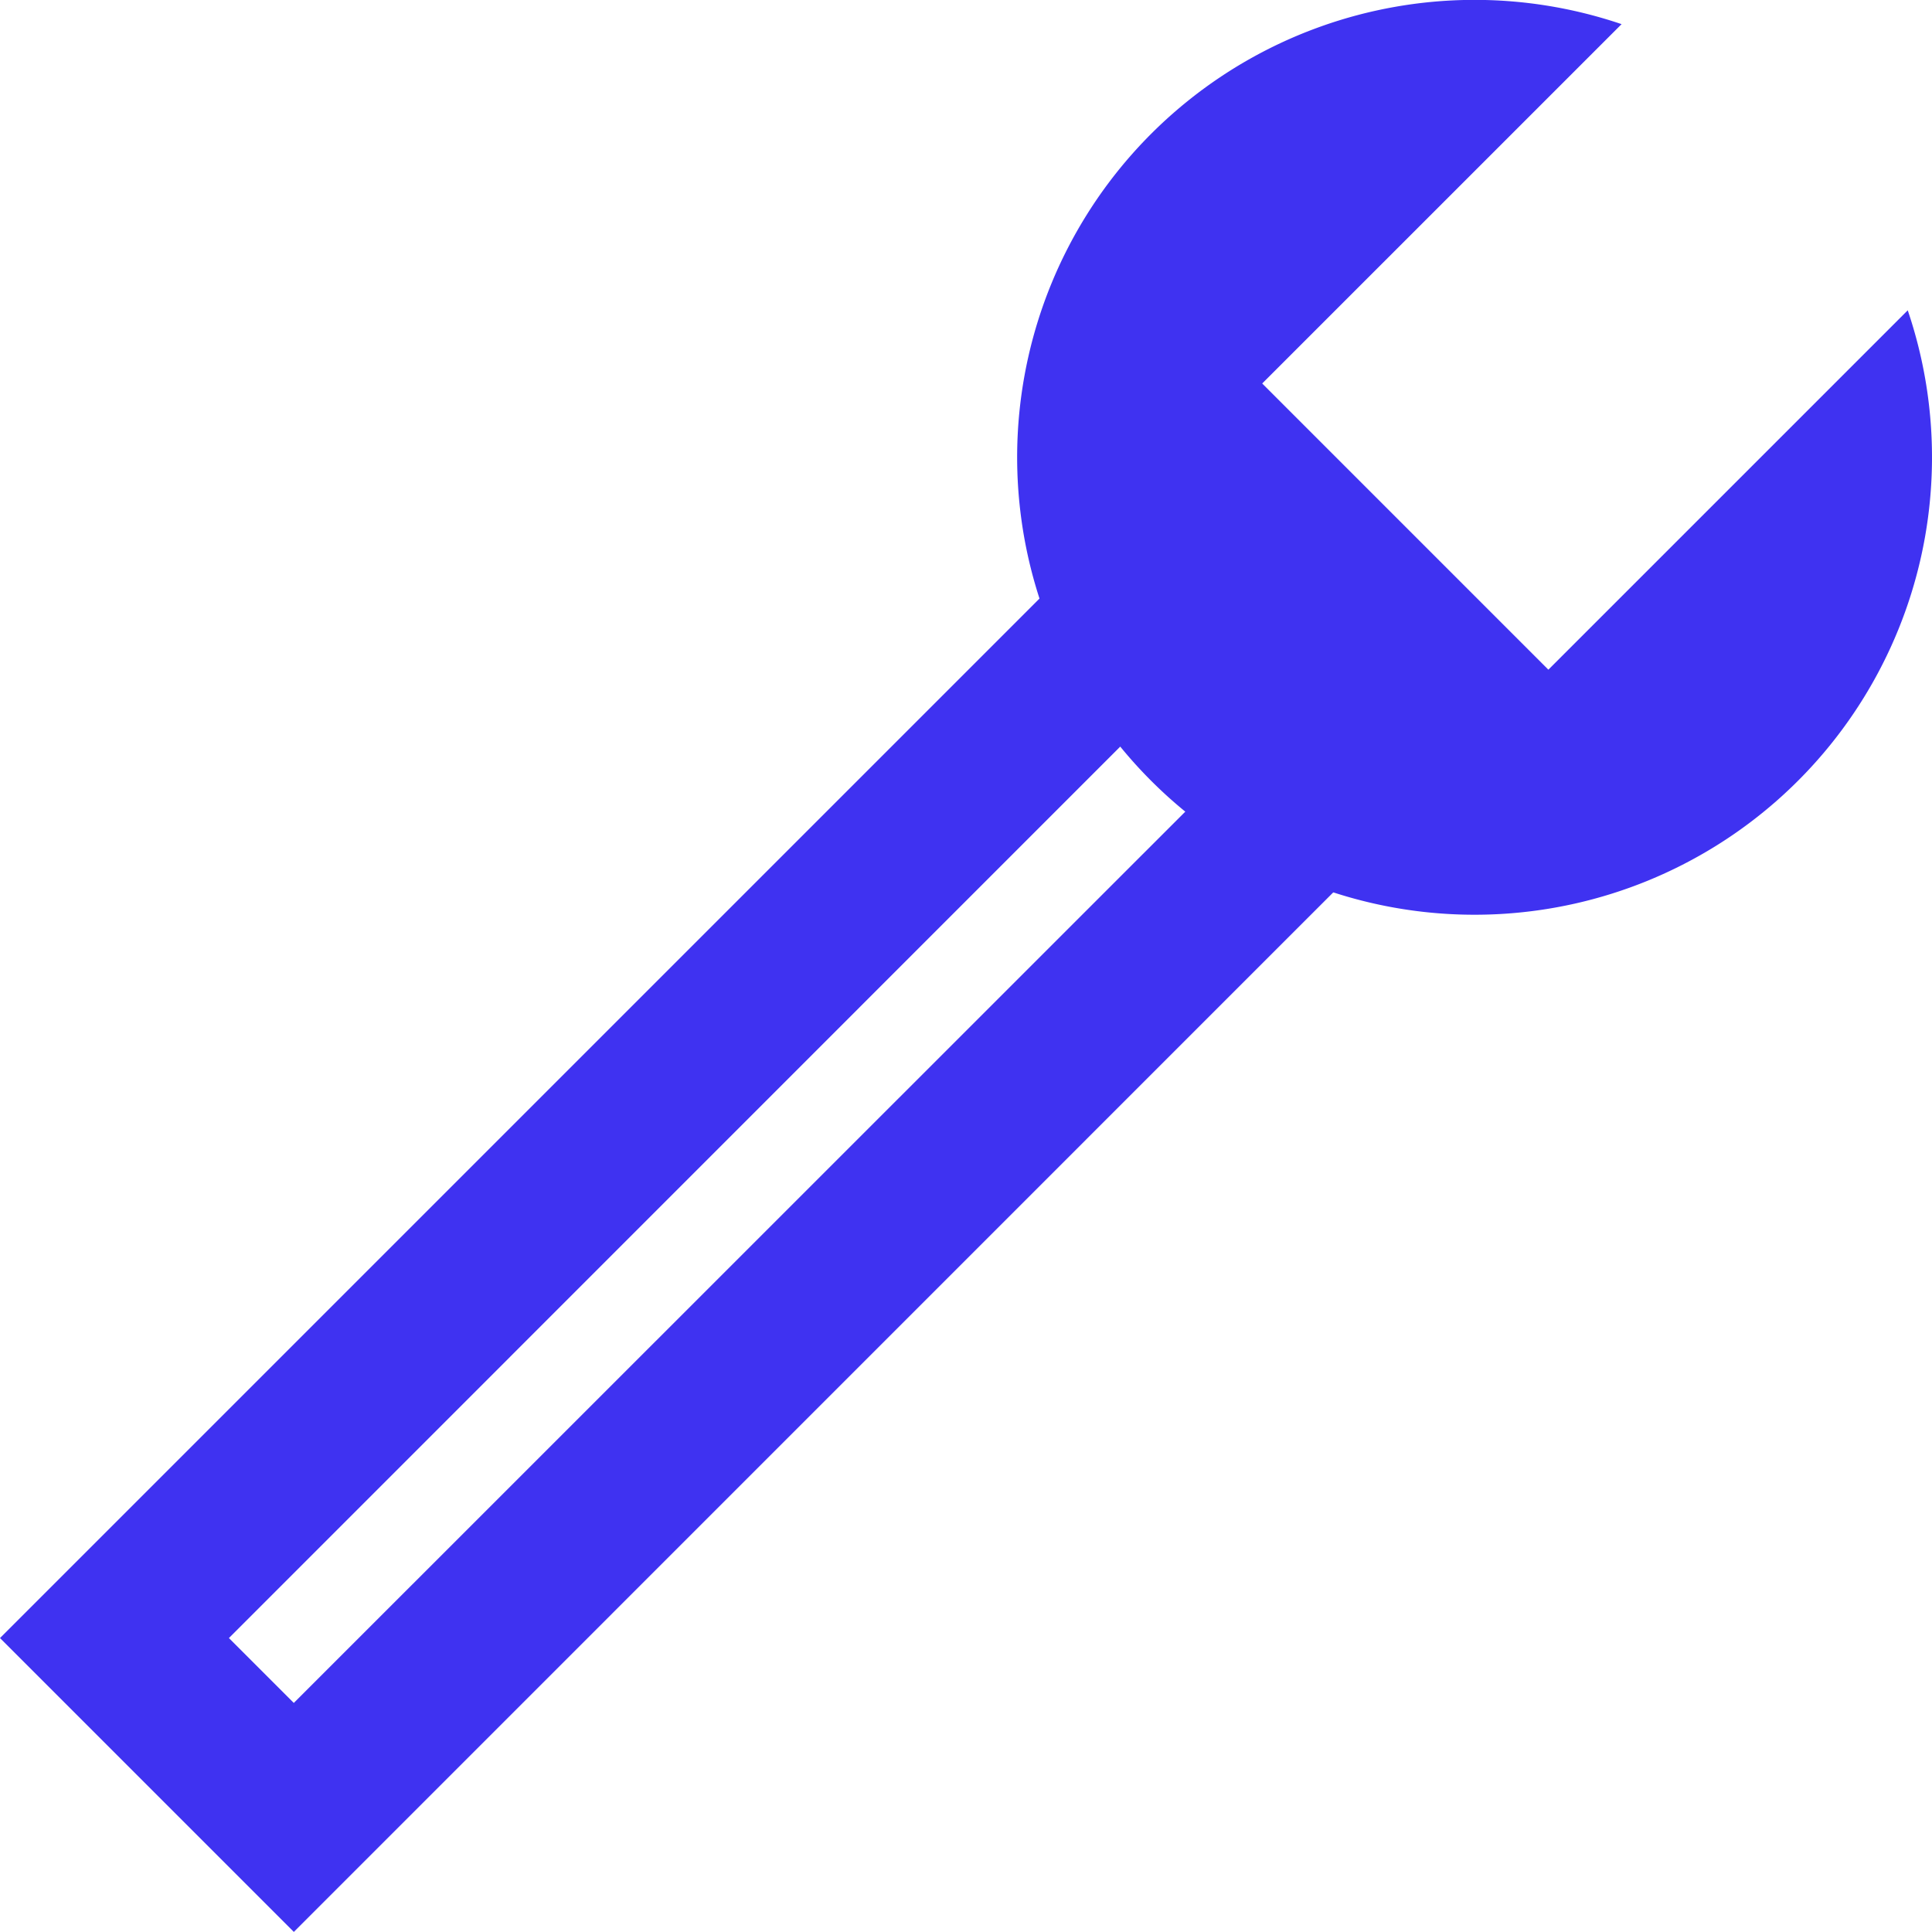 <svg id="Layer_2-2" xmlns="http://www.w3.org/2000/svg" width="68.486" height="68.483" viewBox="0 0 68.486 68.483">
  <path id="Path_918" data-name="Path 918" d="M10.416,77.347,0,66.93,37.44,29.49,41.5,33.54,8.115,66.93l2.3,2.3,33.39-33.383,4.05,4.057Z" transform="translate(0 -8.864)" fill="#3f32f1"/>
  <path id="Path_919" data-name="Path 919" d="M83.118,11.006,70.379,23.745,60.235,13.6,72.974.862A16.215,16.215,0,1,0,83.118,11.006" transform="translate(-15.492 -0.006)" fill="#3f32f1"/>
</svg>
